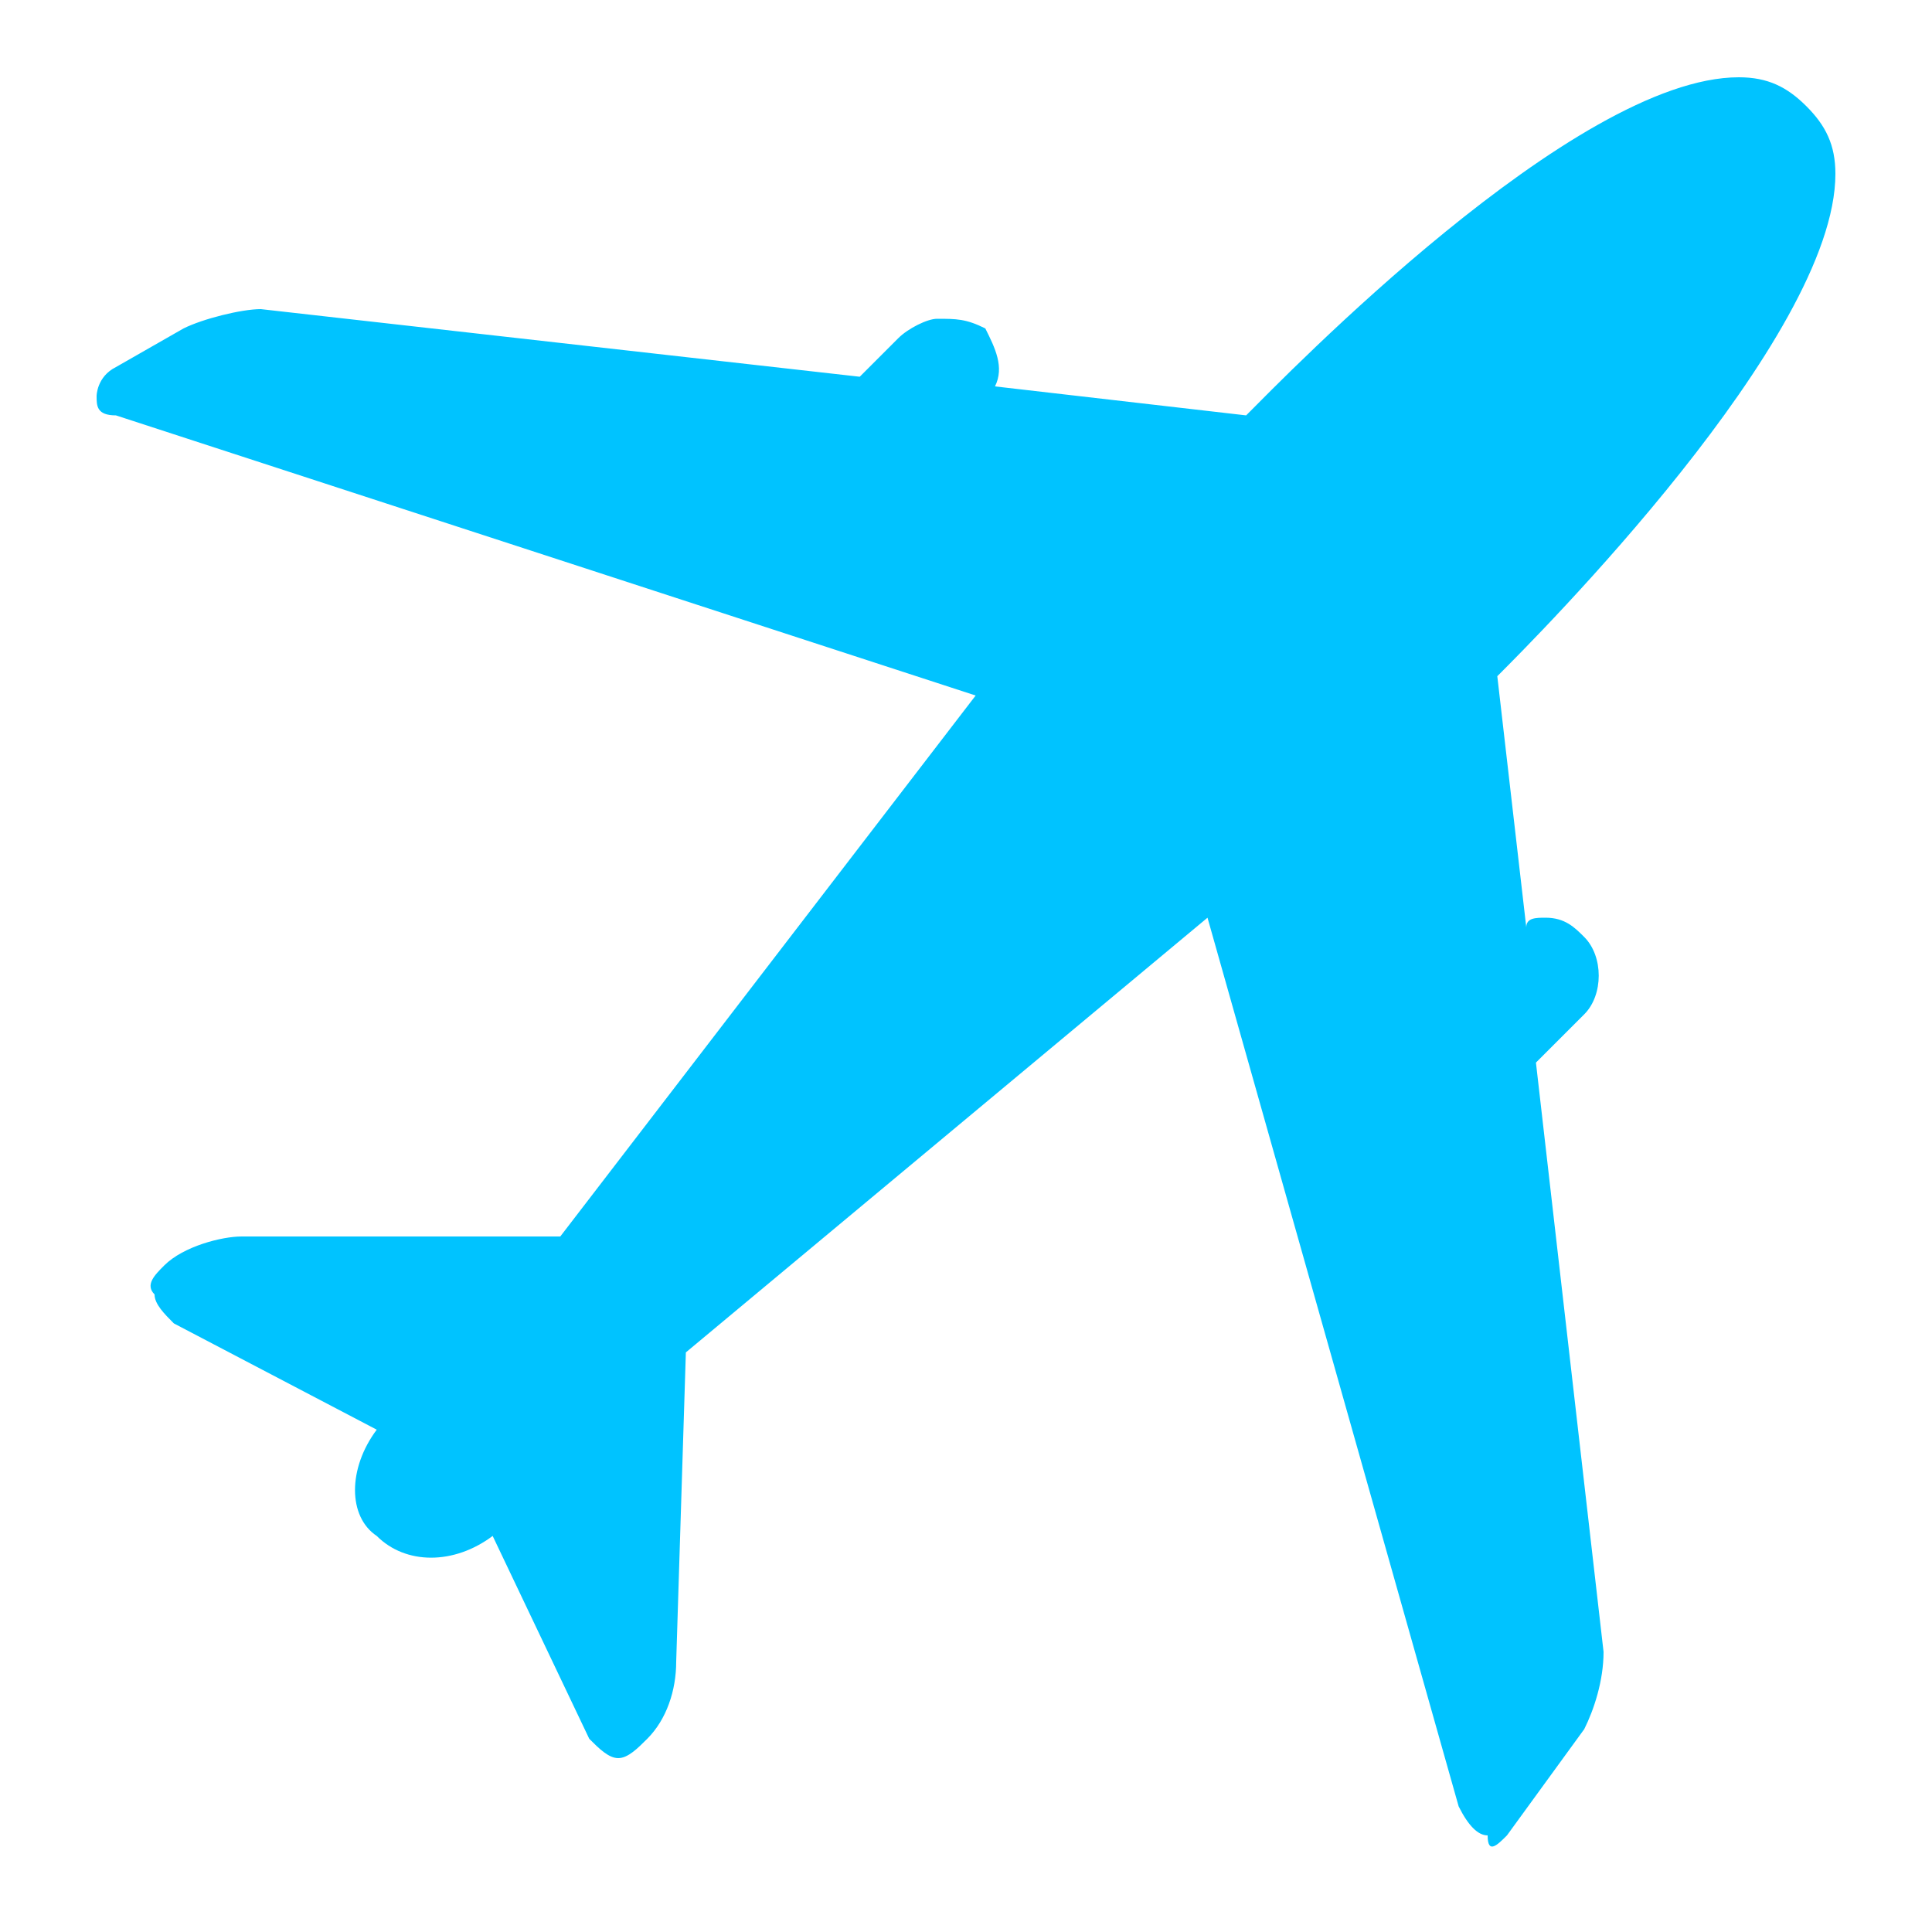 <?xml version="1.0" encoding="utf-8"?>
<!-- Generator: Adobe Illustrator 25.4.2, SVG Export Plug-In . SVG Version: 6.00 Build 0)  -->
<svg version="1.1" id="レイヤー_1" xmlns="http://www.w3.org/2000/svg" xmlns:xlink="http://www.w3.org/1999/xlink" x="0px"
	 y="0px" viewBox="0 0 20 20" style="enable-background:new 0 0 20 20;" xml:space="preserve">
<style type="text/css">
	.st0{fill:#00C3FF;}
	.st1{fill:none;}
</style>
<g>
	<path class="st0" d="M15.6,19l0.8-1.1c0.1-0.2,0.2-0.5,0.2-0.8L15.9,11l0.5-0.5c0.2-0.2,0.2-0.6,0-0.8l0,0
		c-0.1-0.1-0.2-0.2-0.4-0.2c-0.1,0-0.2,0-0.2,0.1L15.5,7C15.9,6.6,19,3.5,19,1.8c0-0.3-0.1-0.5-0.3-0.7c-0.2-0.2-0.4-0.3-0.7-0.3
		c-1.7,0-4.7,3.1-5.1,3.5L10.3,4c0.1-0.2,0-0.4-0.1-0.6l0,0C10,3.3,9.9,3.3,9.7,3.3c-0.1,0-0.3,0.1-0.4,0.2L8.9,3.9L2.7,3.2
		c-0.2,0-0.6,0.1-0.8,0.2L1.2,3.8C1,3.9,1,4.1,1,4.1c0,0.1,0,0.2,0.2,0.2l8.9,2.9l-4.3,5.6l-3.3,0c-0.2,0-0.6,0.1-0.8,0.3
		c-0.1,0.1-0.2,0.2-0.1,0.3c0,0.1,0.1,0.2,0.2,0.3l2.1,1.1c-0.3,0.4-0.3,0.9,0,1.1c0.3,0.3,0.8,0.3,1.2,0L6.1,18
		c0.1,0.1,0.2,0.2,0.3,0.2c0.1,0,0.2-0.1,0.3-0.2c0.2-0.2,0.3-0.5,0.3-0.8l0.1-3.2l5.4-4.5l2.6,9.2c0.1,0.2,0.2,0.3,0.3,0.3
		C15.4,19.2,15.5,19.1,15.6,19z"/>
</g>
<rect class="st1" width="20" height="20"/>
</svg>
